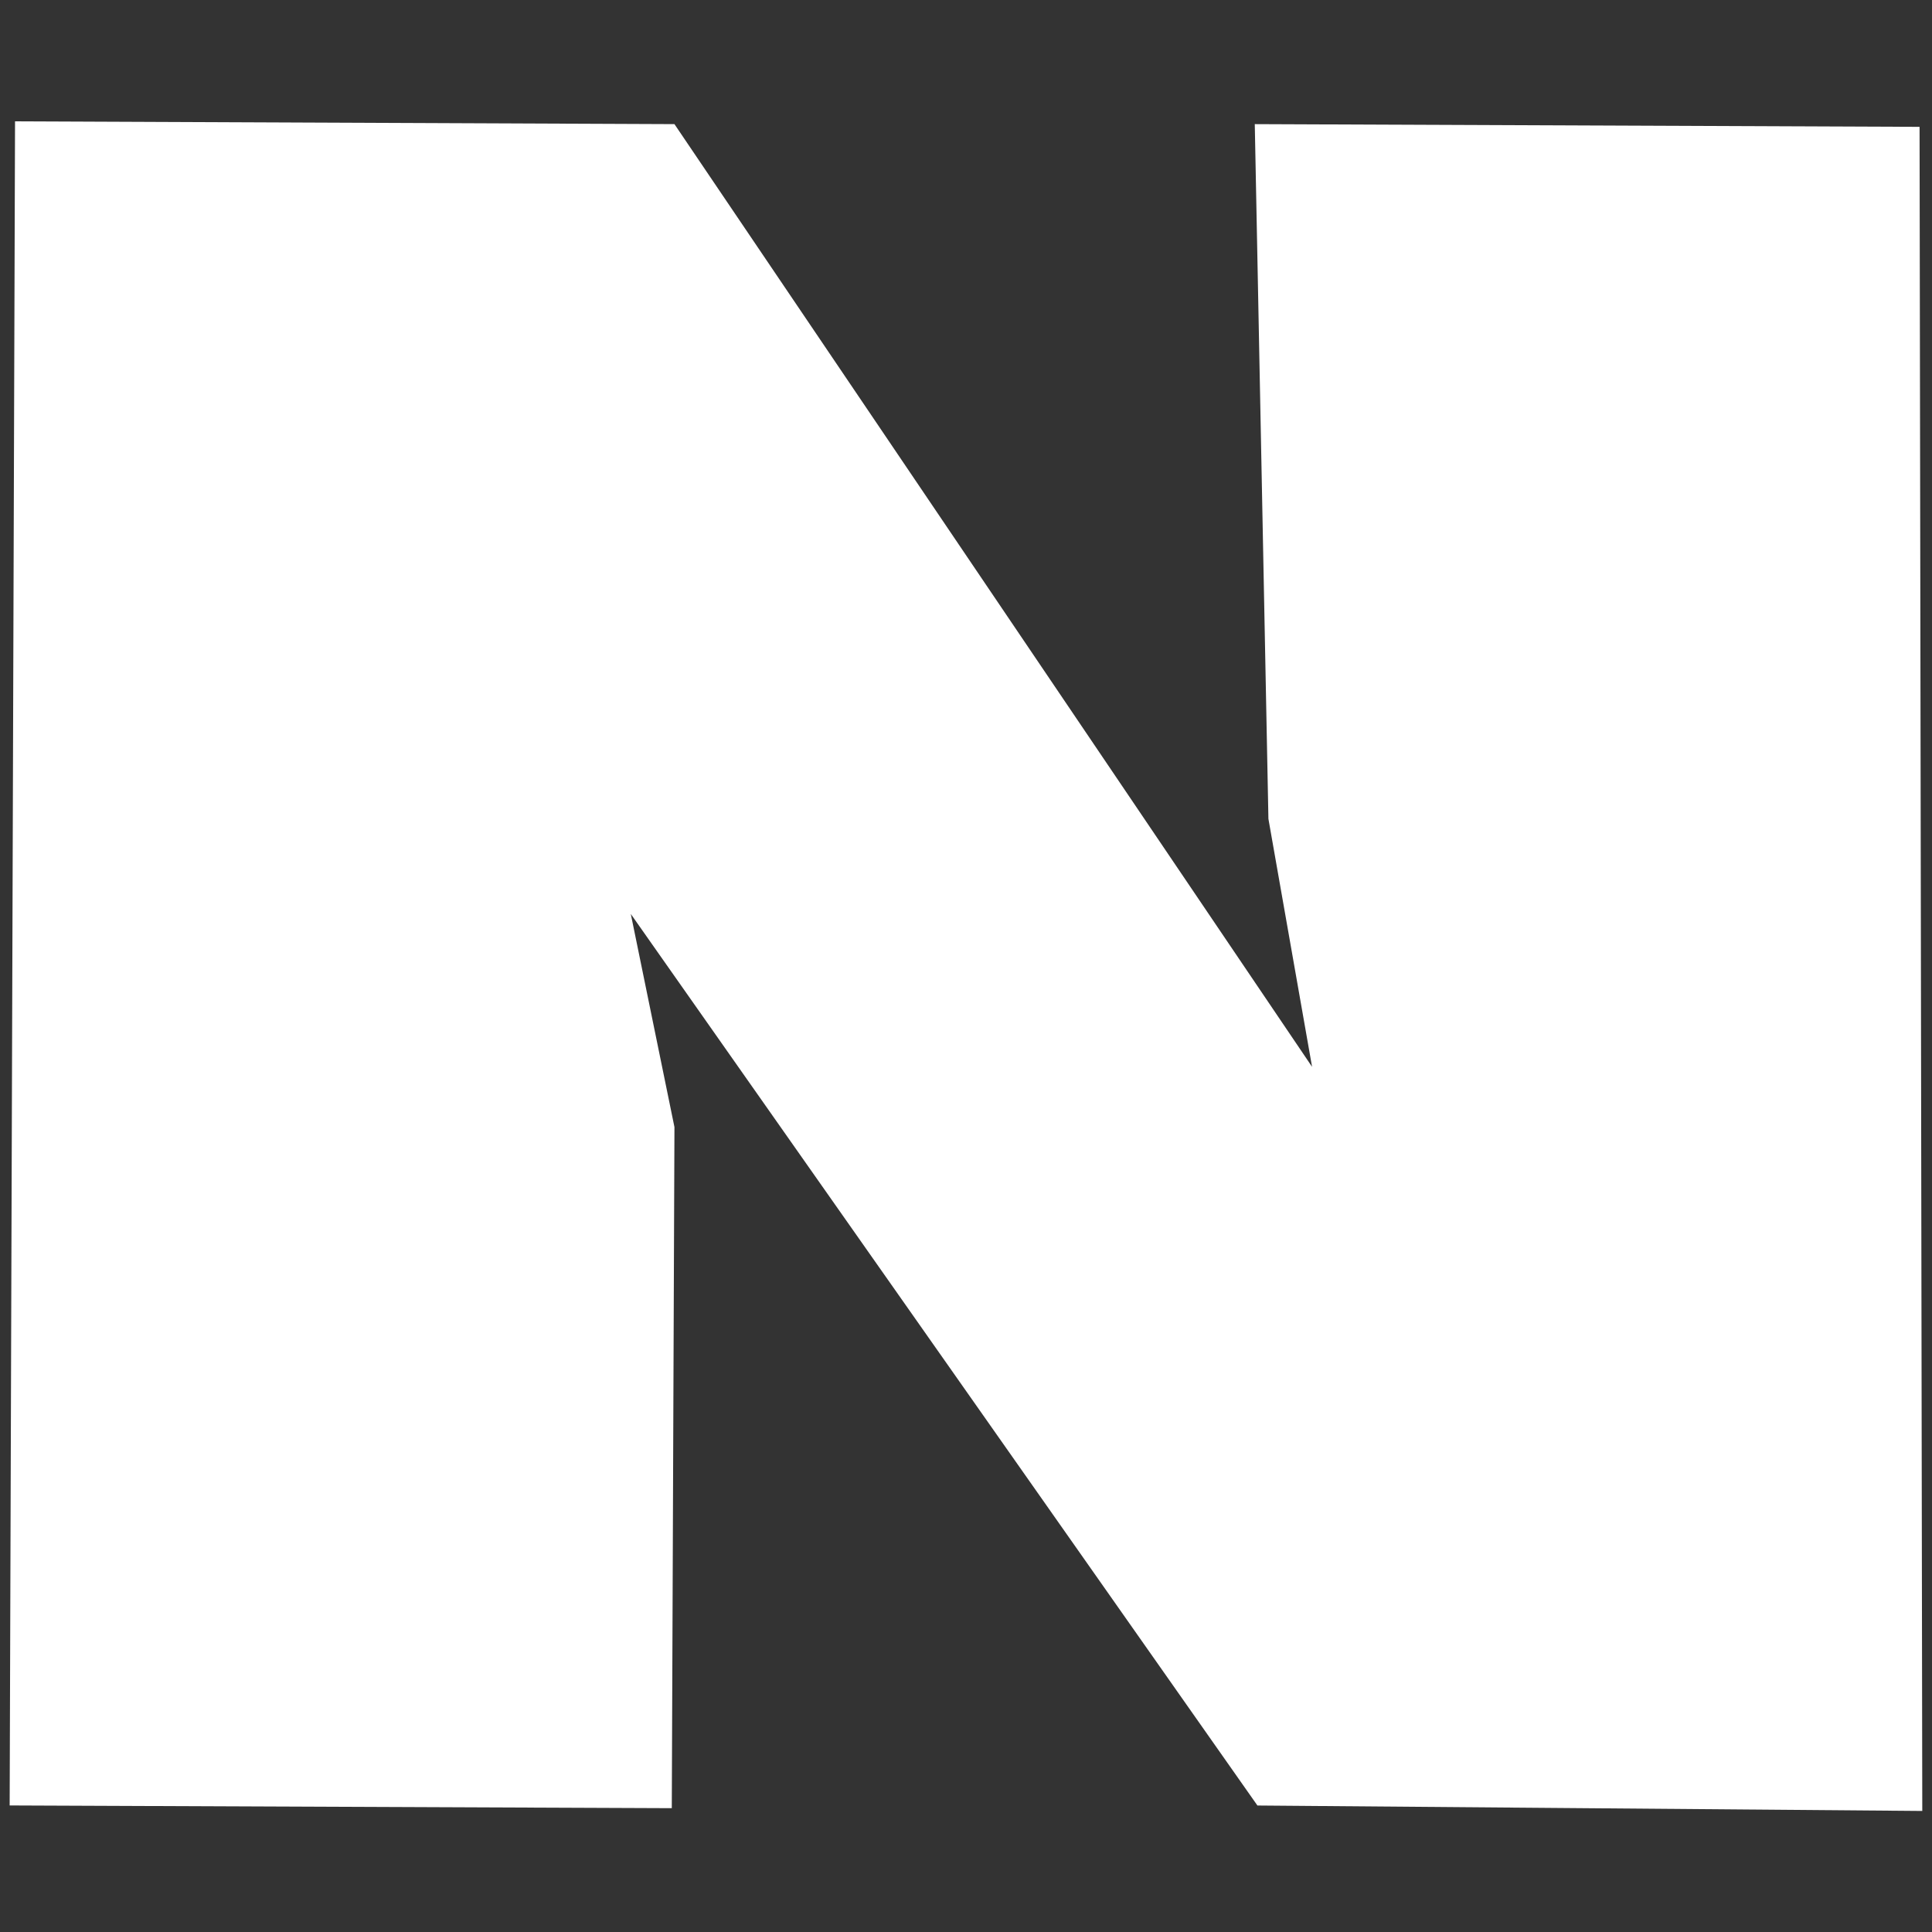 <?xml version="1.0" encoding="utf-8"?>
<!-- Generator: Adobe Illustrator 16.0.0, SVG Export Plug-In . SVG Version: 6.00 Build 0)  -->
<!DOCTYPE svg PUBLIC "-//W3C//DTD SVG 1.1//EN" "http://www.w3.org/Graphics/SVG/1.1/DTD/svg11.dtd">
<svg version="1.1" id="Layer_1" xmlns="http://www.w3.org/2000/svg" xmlns:xlink="http://www.w3.org/1999/xlink" x="0px" y="0px"
	 width="32px" height="32px" viewBox="0 0 32 32" enable-background="new 0 0 32 32" xml:space="preserve">
<rect x="0" y="0" width="32" height="32" fill="#333333" stroke="none"/>
<title>soc020 - Regular</title>
<g id="soc020">
	<g id="Regular-10">
		<g id="layer1">
			<path id="path2830" fill="#FFFFFF" d="M0.249,2.01L0.16,29.904l10.967,0.045l0.044-11.281l-0.723-3.53l10.379,14.767l11.012,0.09
				L31.794,2.101L20.783,2.056l0.226,11.507l0.723,4.107L11.171,2.056L0.249,2.01z"/>
		</g>
	</g>
</g>
</svg>

